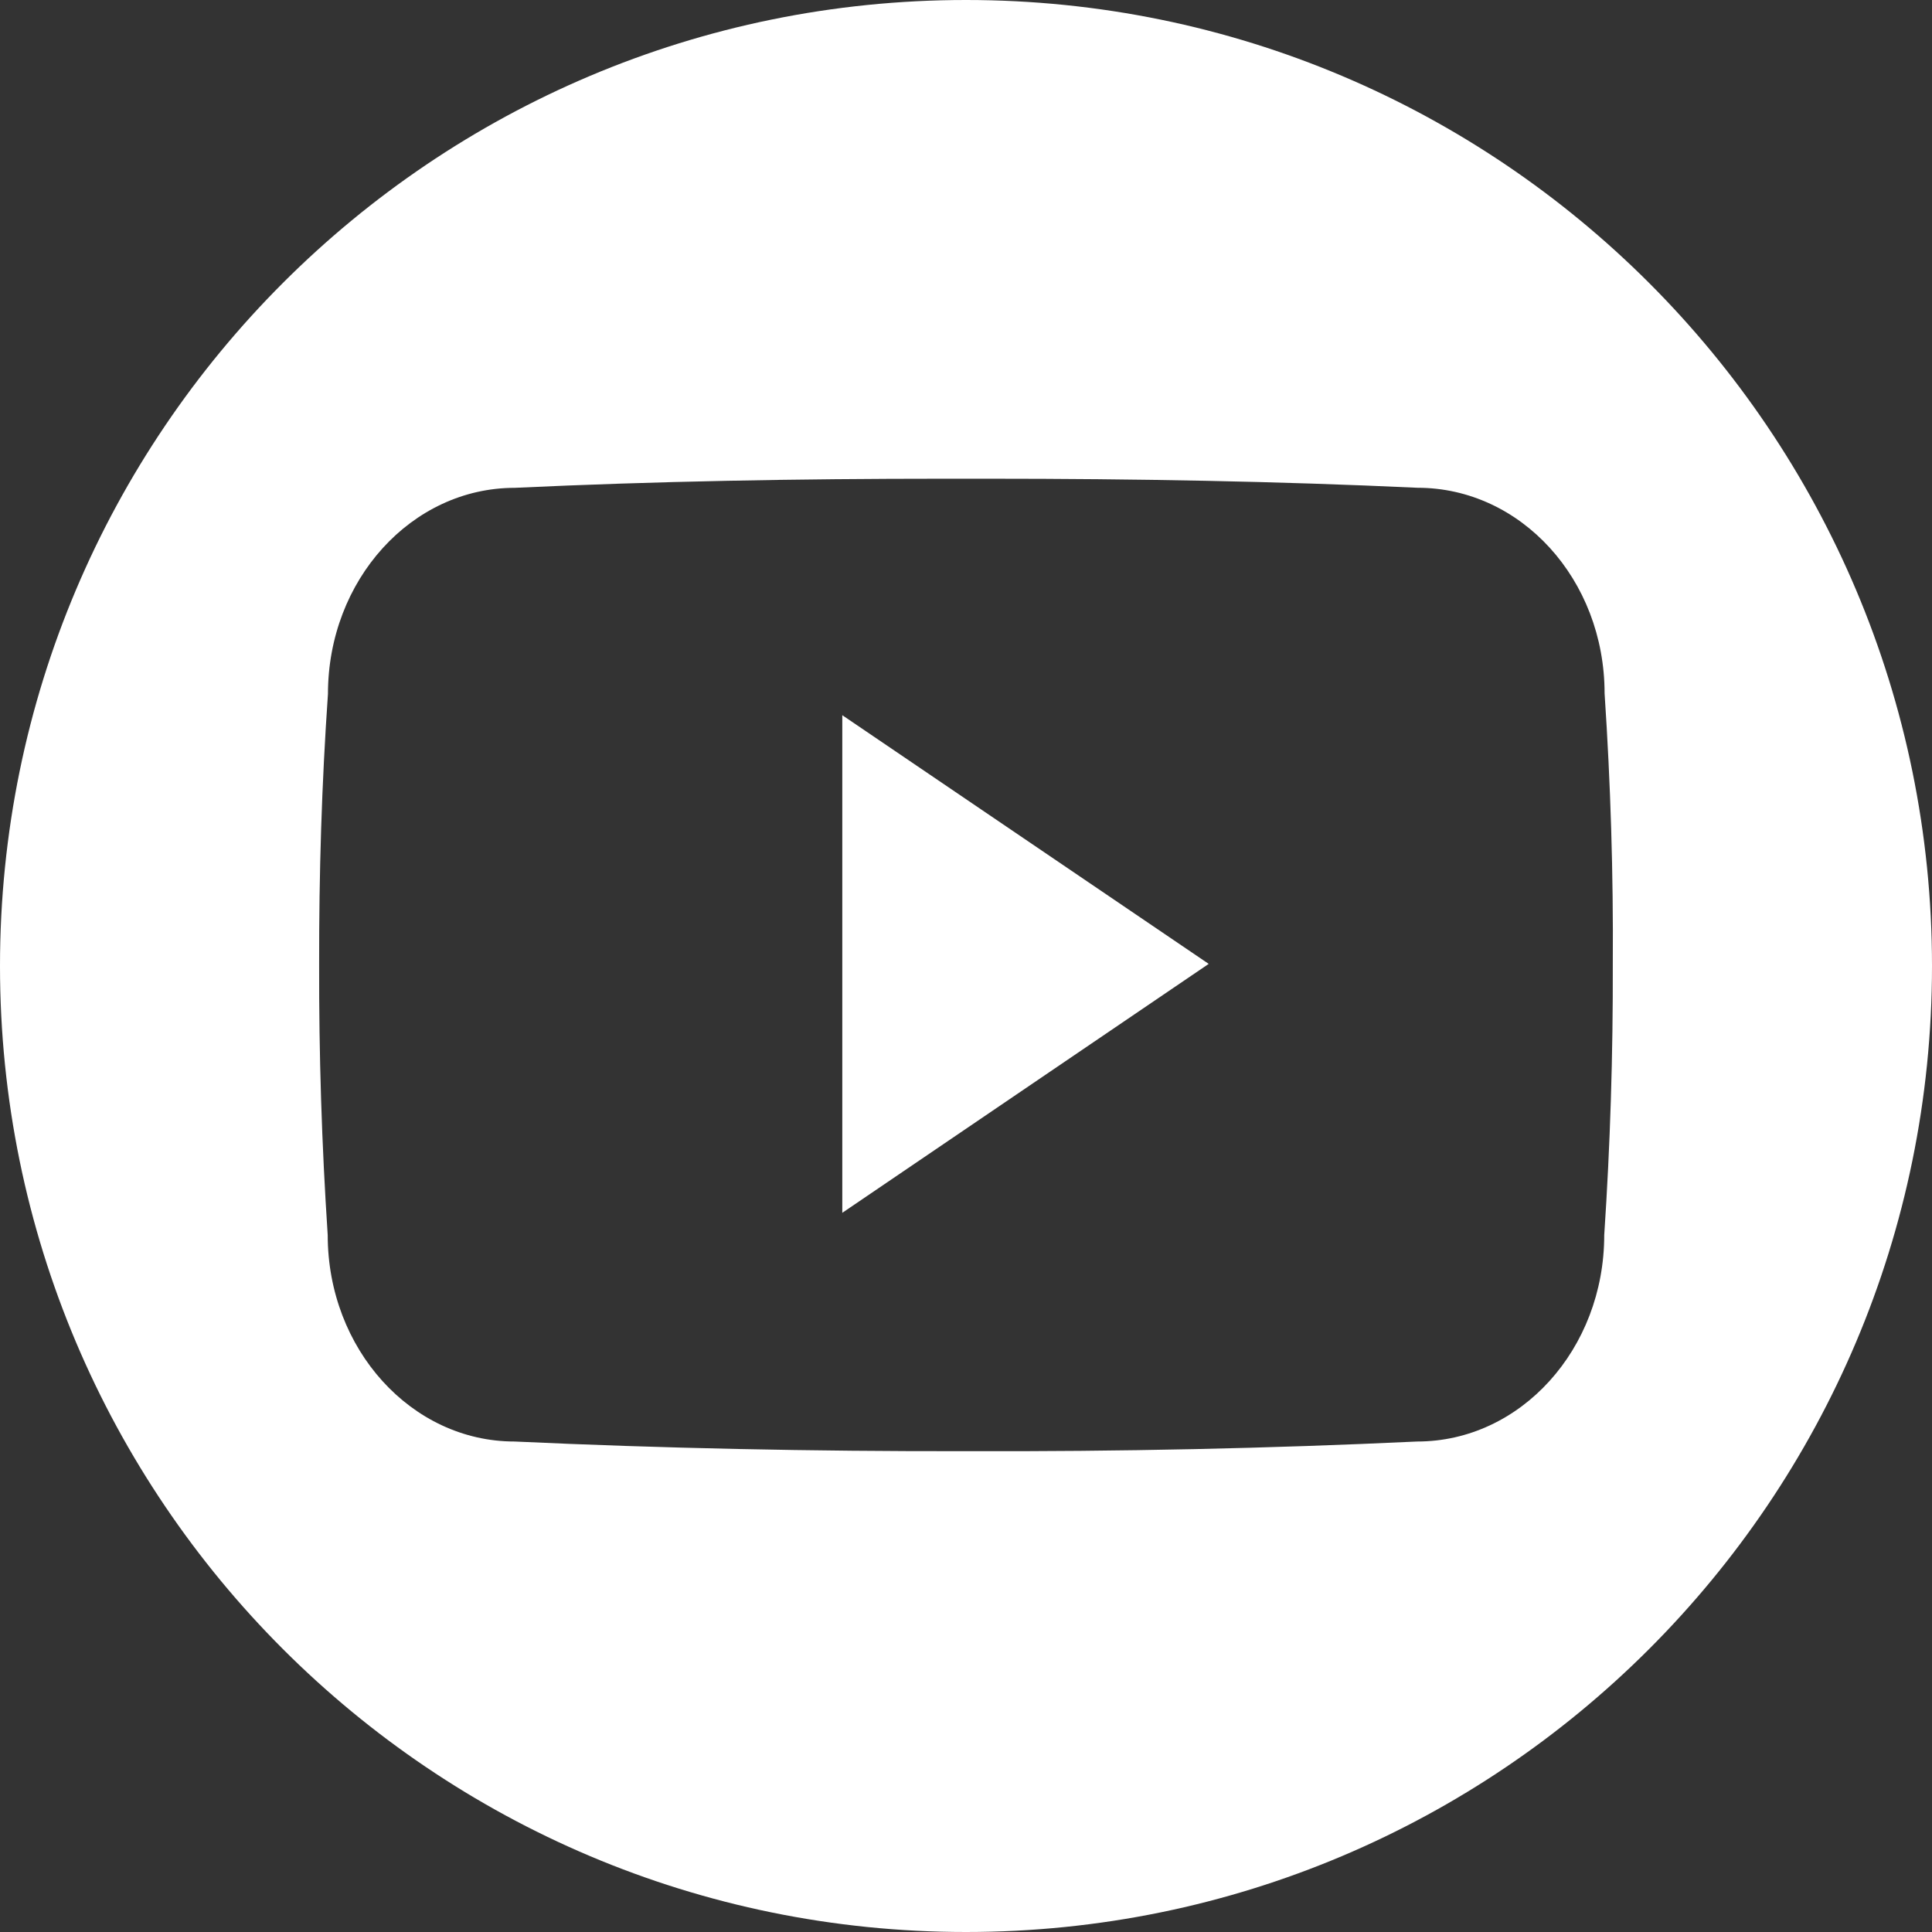 <svg width="32" height="32" viewBox="0 0 32 32" fill="none" xmlns="http://www.w3.org/2000/svg">
<rect x="0" y="0" width="32" height="32" fill="#333333" stroke="none"/>
<g clip-path="url(#clip0_29_25104)">
<path d="M13.951 11.846V20.088L20.02 15.965L13.951 11.846Z" fill="white"/>
<path fill-rule="evenodd" clip-rule="evenodd" d="M16 32C24.837 32 32 24.837 32 16C32 7.163 24.837 0 16 0C7.163 0 0 7.163 0 16C0 24.837 7.163 32 16 32ZM23.479 8.079C25.191 8.079 26.577 9.598 26.577 11.485C26.677 12.981 26.723 14.476 26.713 15.969C26.717 17.467 26.671 18.96 26.571 20.458C26.571 22.345 25.185 23.876 23.473 23.876C21.034 23.991 18.542 24.044 15.997 24.036C13.457 24.04 10.958 23.989 8.522 23.876C6.814 23.876 5.428 22.345 5.428 20.458C5.329 18.962 5.282 17.467 5.286 15.973C5.283 14.48 5.328 12.987 5.432 11.494C5.432 9.606 6.818 8.08 8.526 8.08C10.845 7.971 13.214 7.929 15.625 7.929H16.378C18.795 7.929 21.16 7.971 23.479 8.079Z" fill="white"/>
</g>
<defs>
<clipPath id="clip0_29_25104">
<rect width="32" height="32" fill="white"/>
</clipPath>
</defs>
</svg>
